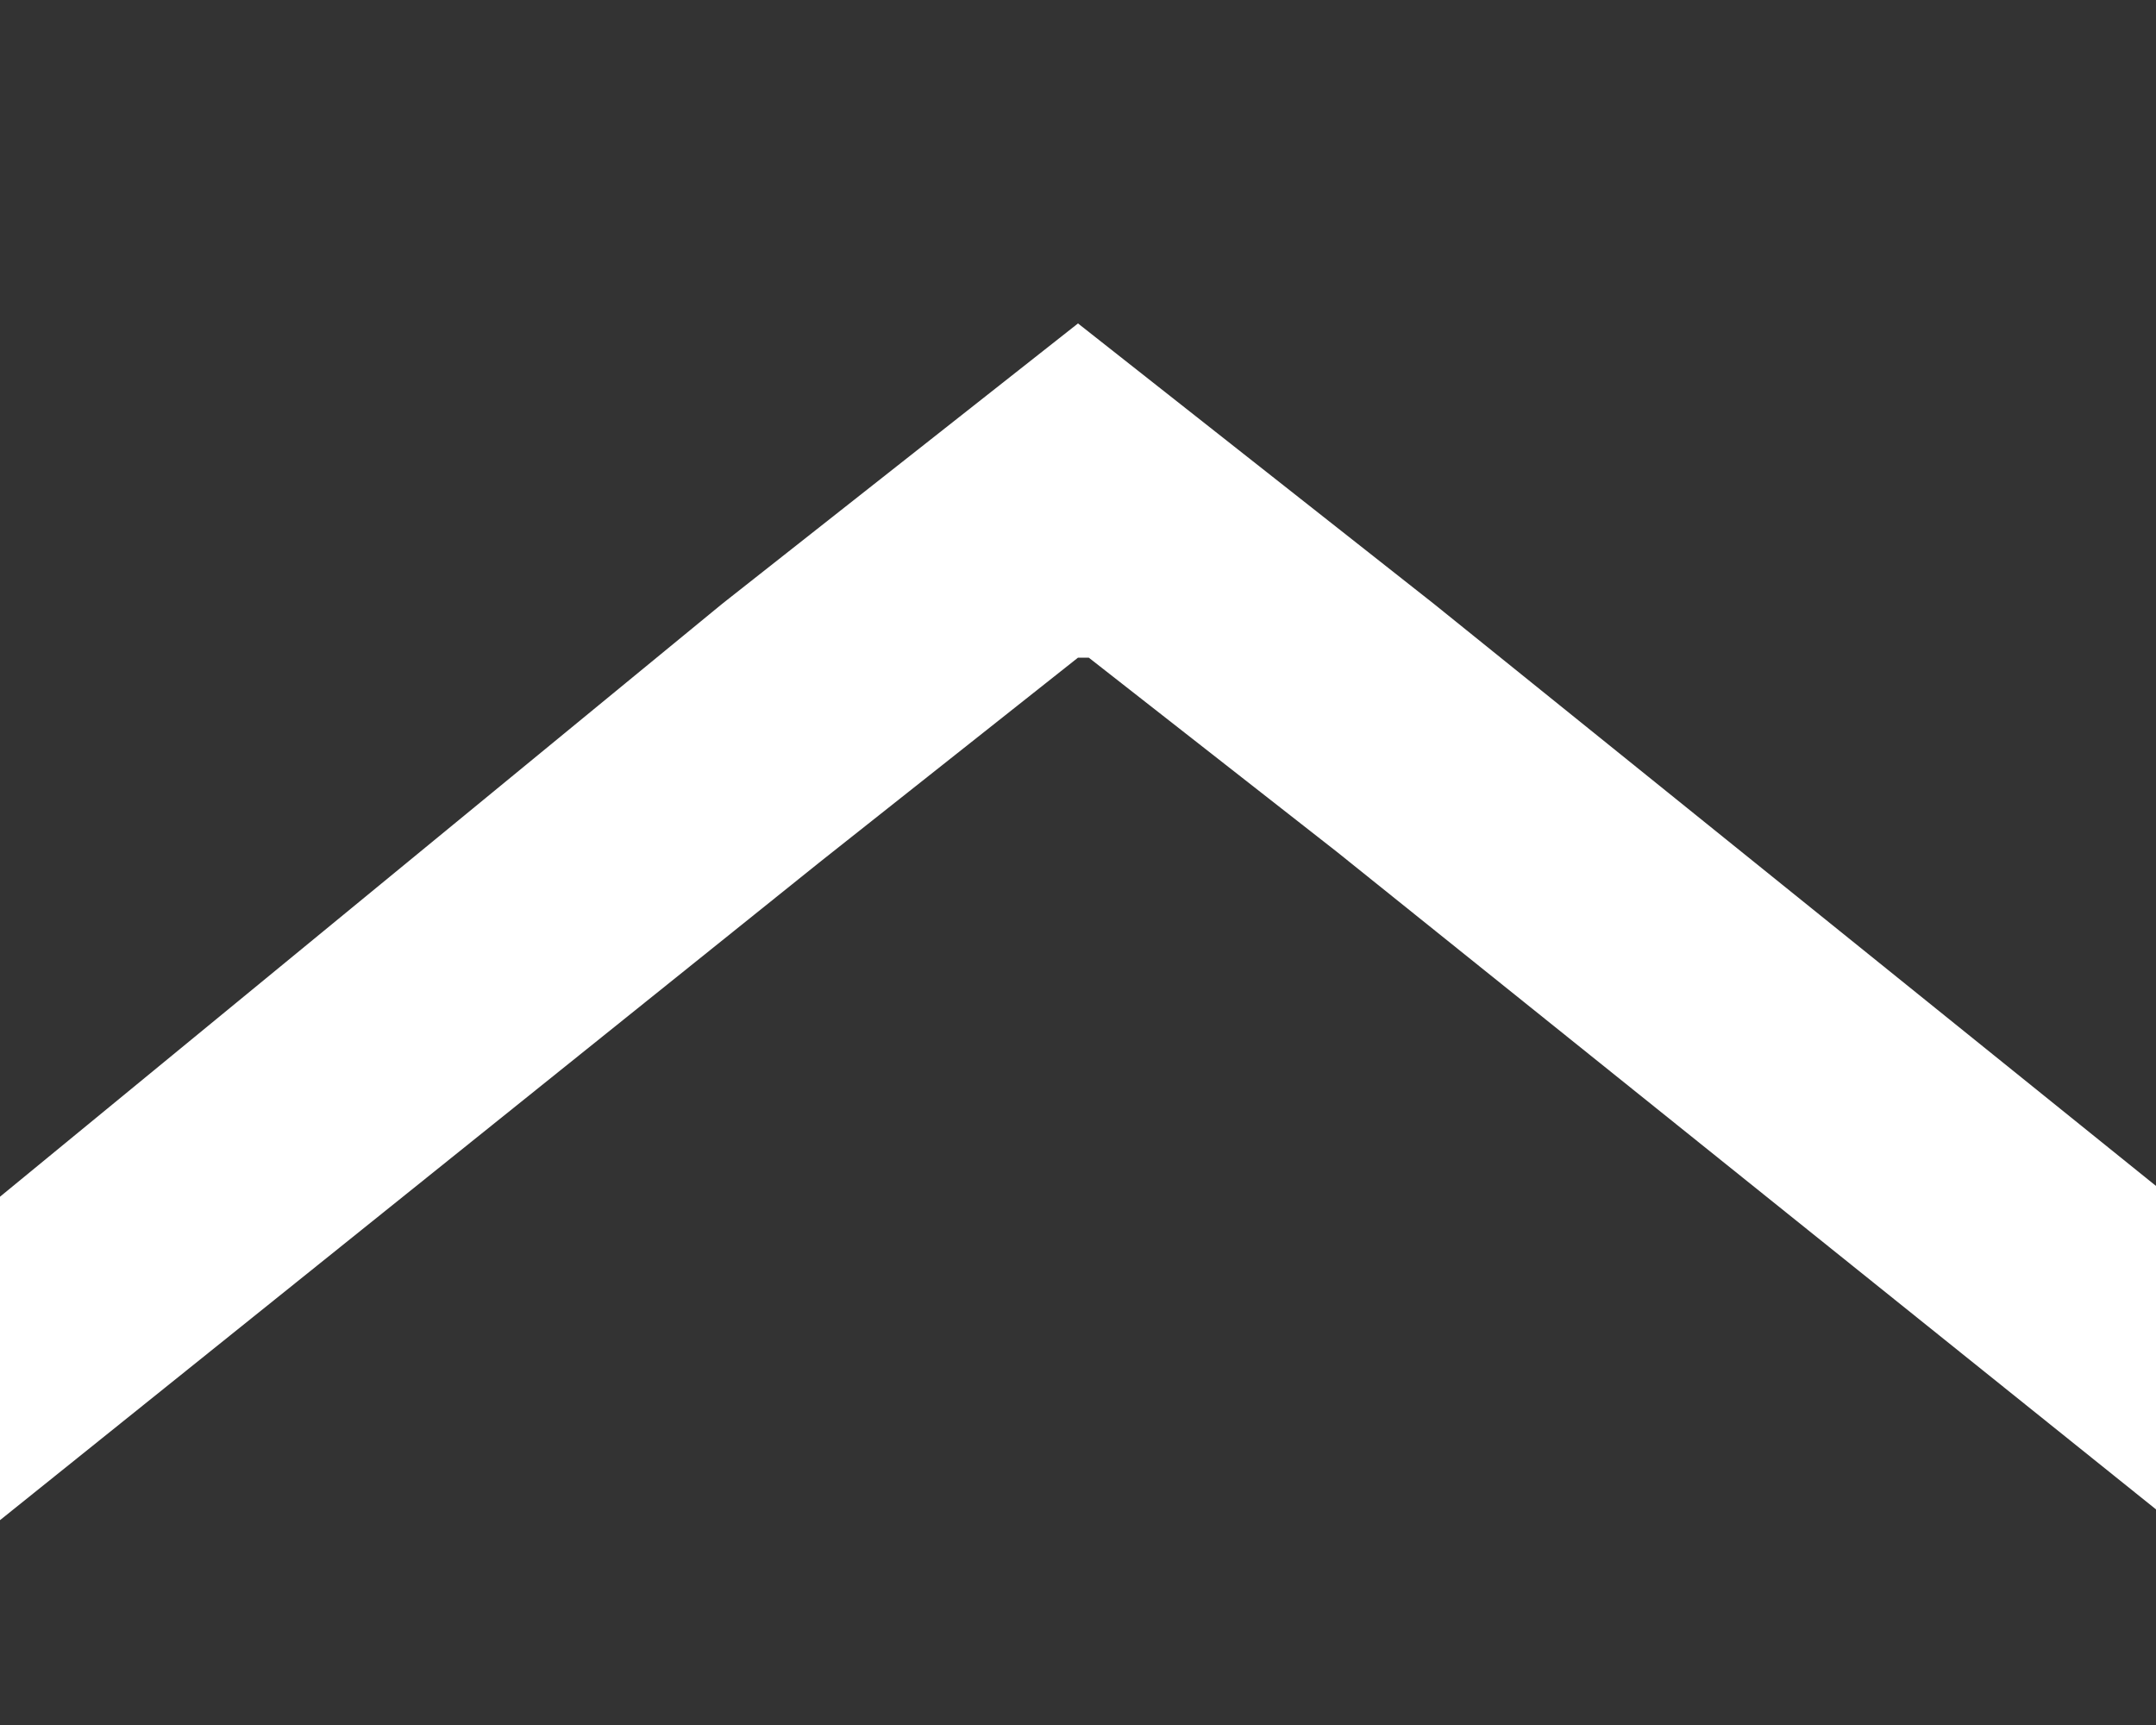 <?xml version="1.0" encoding="UTF-8"?>
<svg xmlns="http://www.w3.org/2000/svg" width="20" height="16" version="1.1" viewBox="0 0 20 16">
  <rect x="0" y="0" width="20" height="16" fill="#333333" stroke="none"/>
  <defs>
    <style>
      .cls-1 {
        fill: #fff;
      }
    </style>
  </defs>
  <!-- Generator: Adobe Illustrator 28.7.5, SVG Export Plug-In . SVG Version: 1.2.0 Build 176)  -->
  <g>
    <g id="_x32_">
      <polygon class="cls-1" points="6.7 5.6 6.7 5.6 6.7 5.6 0 11.1 0 14.1 7.6 8 10 6.1 10.1 6.1 12.4 7.9 20 14 20 11 13.3 5.6 10 3 6.7 5.6"/>
    </g>
  </g>
</svg>